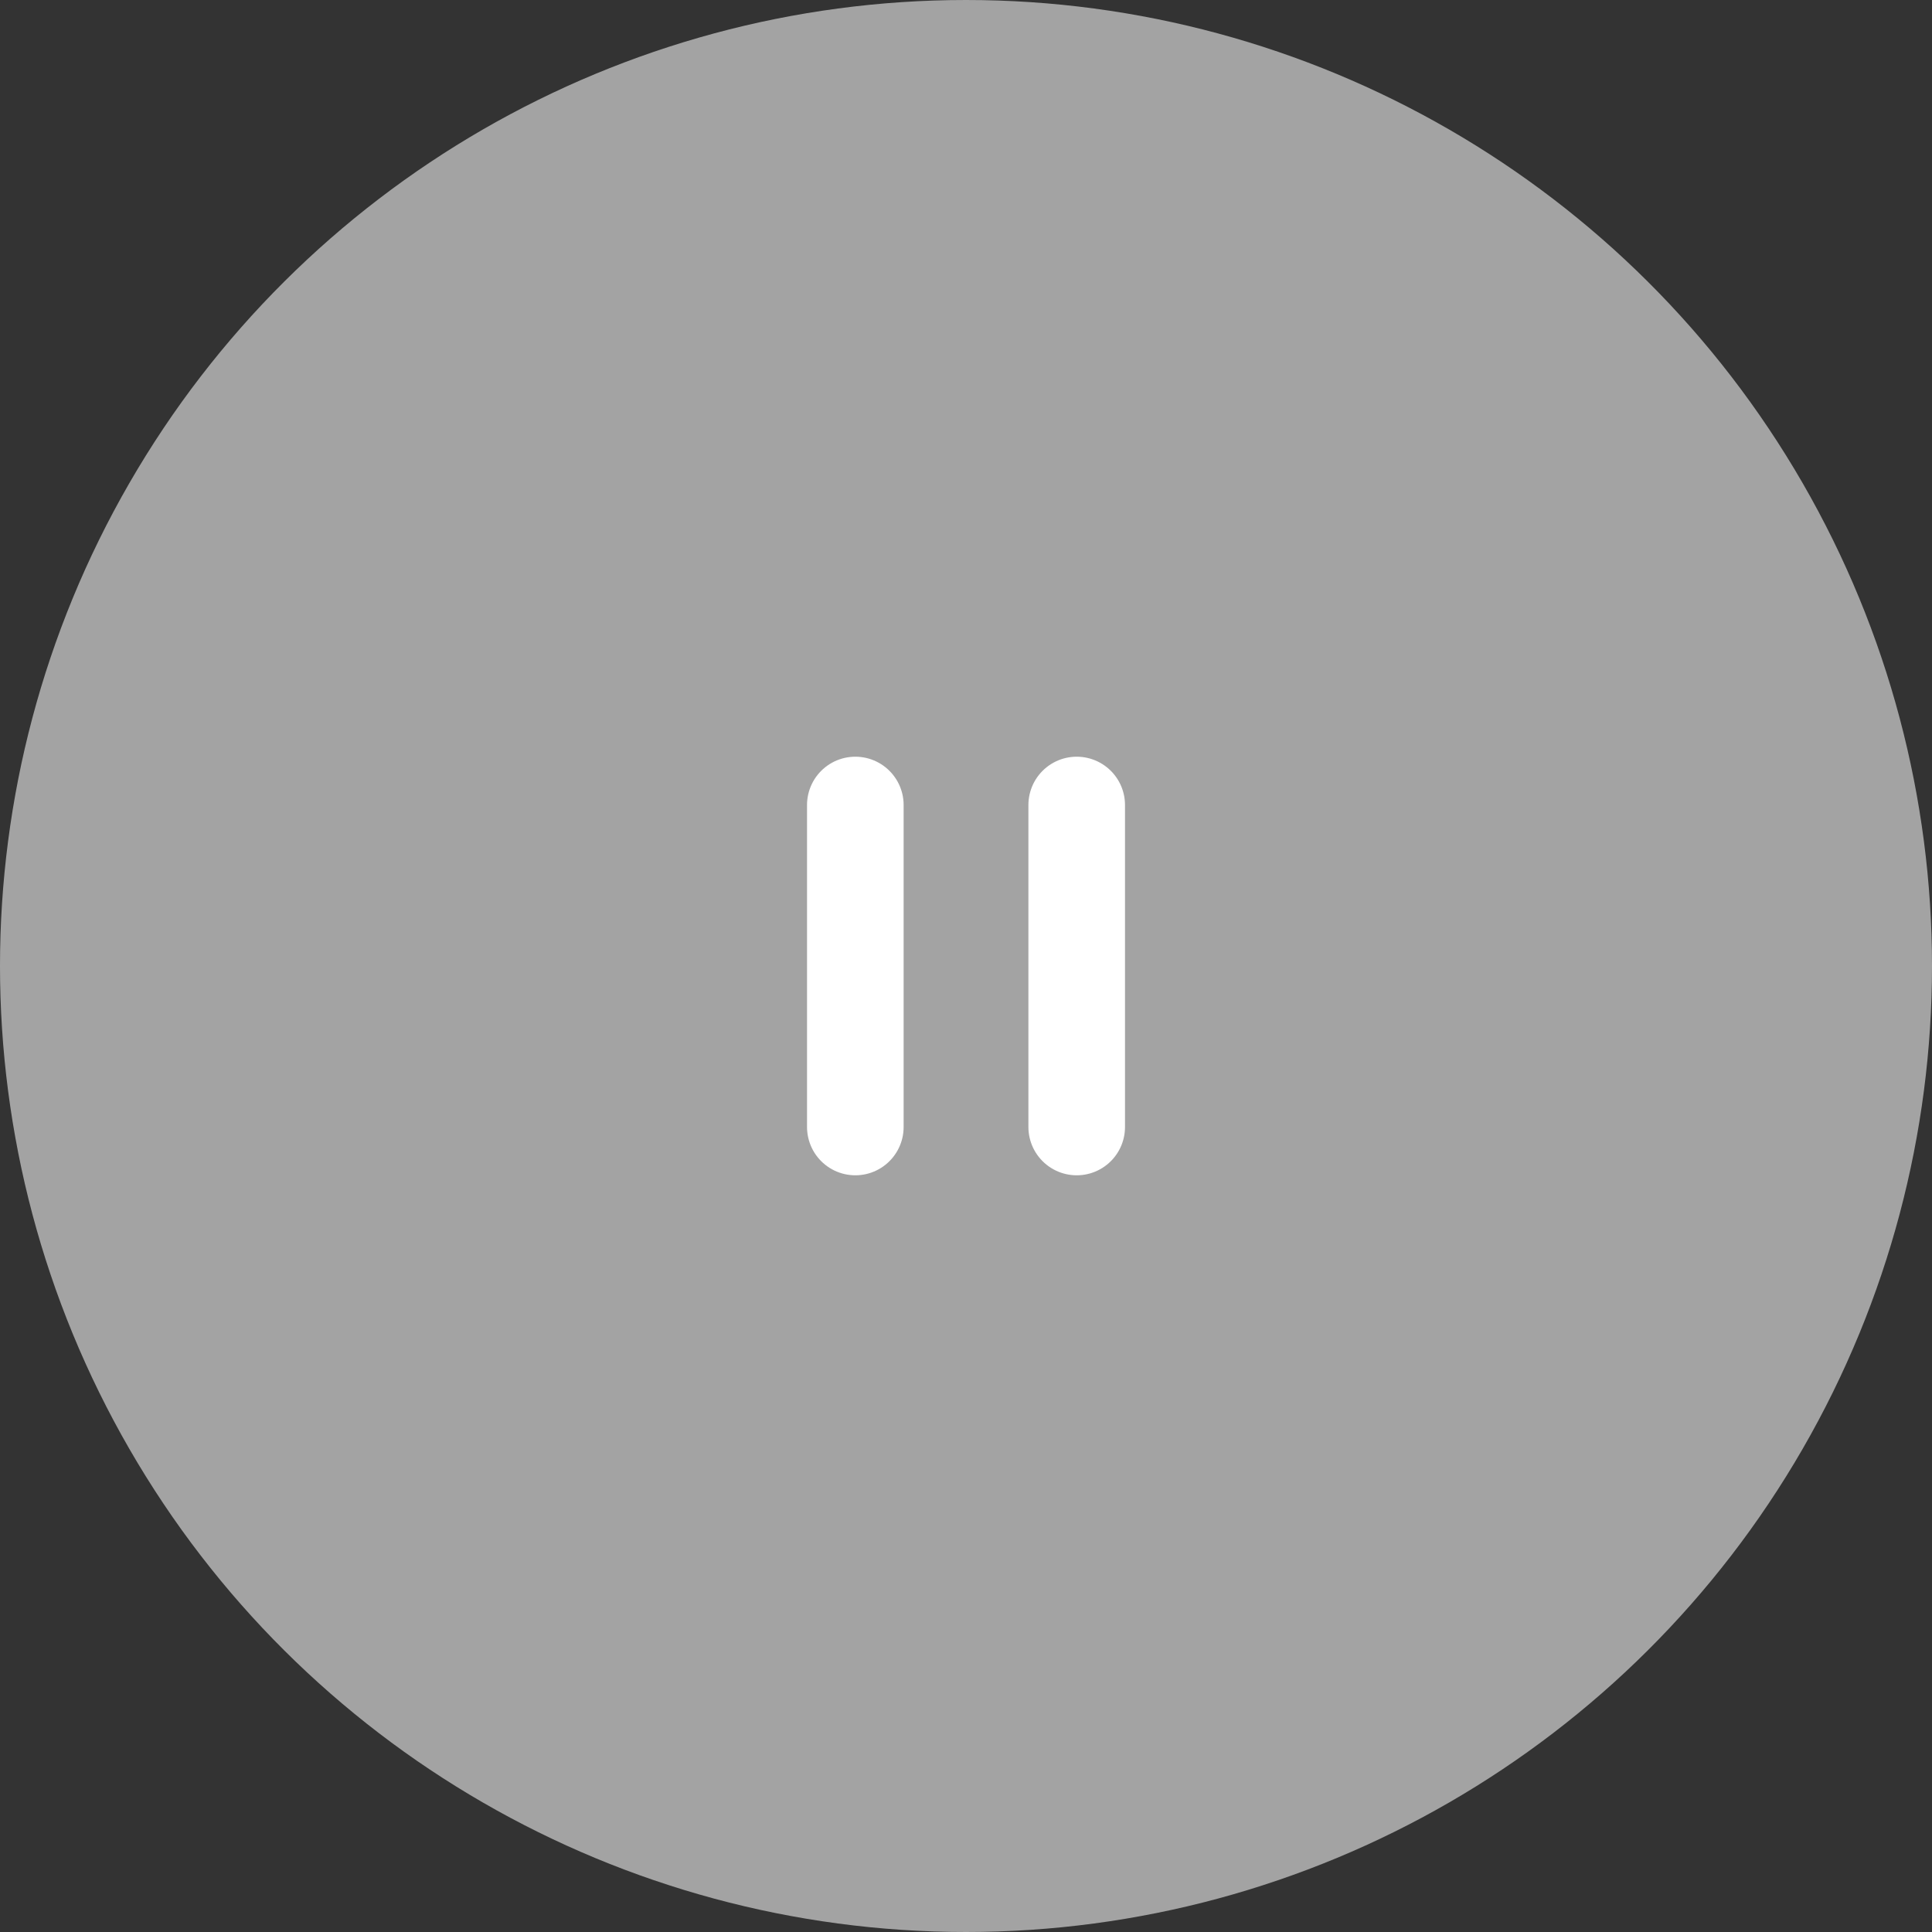 <svg xmlns="http://www.w3.org/2000/svg" width="60" height="60" viewBox="0 0 60 60">
  <rect x="0" y="0" width="60" height="60" fill="#333333" stroke="none"/>
  <g id="グループ_8334" data-name="グループ 8334" transform="translate(-721 -8514.839)">
    <circle id="楕円形_46" data-name="楕円形 46" cx="30" cy="30" r="30" transform="translate(721 8574.839) rotate(-90)" fill="#a3a3a3"/>
    <line id="線_132" data-name="線 132" y2="10" transform="translate(747.563 8539.839)" fill="none" stroke="#fff" stroke-linecap="round" stroke-width="3"/>
    <line id="線_133" data-name="線 133" y2="10" transform="translate(754.438 8539.839)" fill="none" stroke="#fff" stroke-linecap="round" stroke-width="3"/>
  </g>
</svg>
